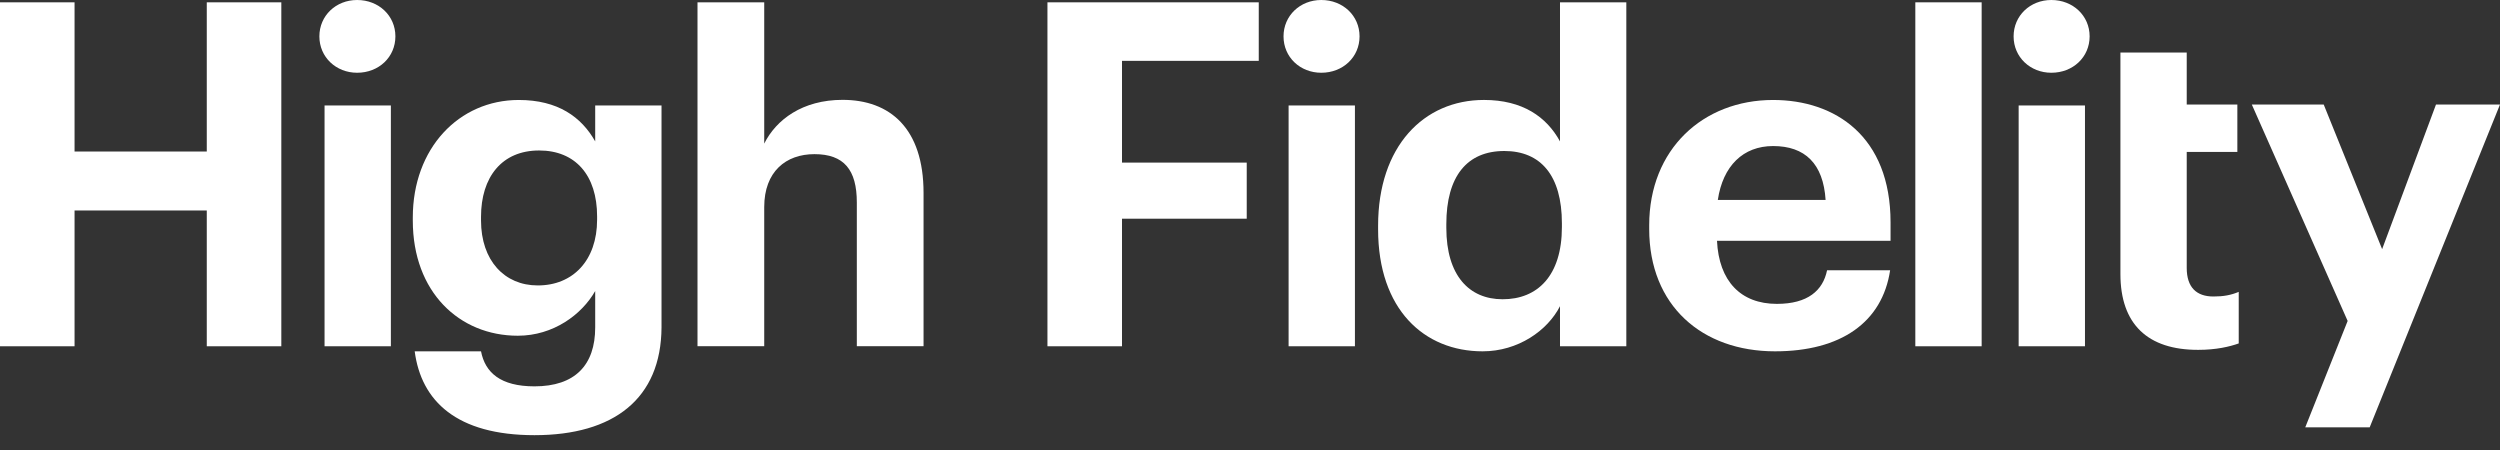<svg width="100" height="18" viewBox="0 0 100 18" fill="none" xmlns="http://www.w3.org/2000/svg">
<rect x="0" y="0" width="100" height="18" fill="#333333" stroke="none"/>
<path d="M8.271 0.093V6.061H2.982V0.093H0V13.851H2.982V8.419H8.271V13.851H11.253V0.093H8.271Z" fill="white"/>
<path d="M12.982 4.218H15.635V13.851H12.982V4.218ZM12.775 1.455C12.775 0.628 13.437 0 14.285 0C15.15 0 15.816 0.628 15.816 1.455C15.816 2.282 15.154 2.91 14.285 2.91C13.442 2.91 12.775 2.286 12.775 1.455Z" fill="white"/>
<path d="M23.884 8.786V8.655C23.884 7.014 23.02 6.019 21.565 6.019C20.072 6.019 19.241 7.086 19.241 8.672V8.819C19.241 10.422 20.181 11.417 21.506 11.417C22.906 11.422 23.884 10.426 23.884 8.786ZM16.588 14.053H19.241C19.405 14.901 20.017 15.454 21.379 15.454C22.999 15.454 23.808 14.606 23.808 13.096V11.641C23.273 12.582 22.134 13.429 20.713 13.429C18.372 13.429 16.512 11.679 16.512 8.824V8.697C16.512 5.934 18.355 3.999 20.751 3.999C22.315 3.999 23.256 4.678 23.808 5.656V4.218H26.461V13.096C26.445 15.951 24.547 17.407 21.379 17.407C18.267 17.407 16.849 16.044 16.588 14.053Z" fill="white"/>
<path d="M27.9 0.093H30.569V5.744C31.046 4.787 32.1 3.994 33.703 3.994C35.601 3.994 36.942 5.137 36.942 7.714V13.847H34.273V8.098C34.273 6.79 33.758 6.166 32.577 6.166C31.434 6.166 30.569 6.866 30.569 8.283V13.847H27.9V0.093V0.093Z" fill="white"/>
<path d="M41.898 0.093H50.35V2.434H44.88V6.504H49.869V8.748H44.88V13.851H41.898V0.093Z" fill="white"/>
<path d="M51.544 4.218H54.197V13.851H51.544V4.218ZM51.341 1.455C51.341 0.628 52.003 0 52.851 0C53.716 0 54.382 0.628 54.382 1.455C54.382 2.282 53.72 2.91 52.851 2.91C52.003 2.91 51.341 2.286 51.341 1.455Z" fill="white"/>
<path d="M62.476 9.081V8.933C62.476 7.018 61.628 6.04 60.173 6.04C58.68 6.04 57.853 7.052 57.853 8.967V9.114C57.853 11.029 58.773 11.97 60.101 11.97C61.497 11.974 62.476 11.033 62.476 9.081ZM55.124 9.173V9.026C55.124 5.858 56.946 3.998 59.359 3.998C60.907 3.998 61.864 4.677 62.4 5.656V0.093H65.053V13.851H62.4V12.248C61.902 13.222 60.725 14.053 59.304 14.053C56.968 14.053 55.124 12.379 55.124 9.173Z" fill="white"/>
<path d="M73.024 7.997C72.931 6.542 72.197 5.842 70.924 5.842C69.726 5.842 68.916 6.635 68.713 7.997H73.024ZM65.968 9.157V9.009C65.968 5.968 68.123 3.999 70.924 3.999C73.408 3.999 75.622 5.454 75.622 8.895V9.633H68.68C68.756 11.236 69.62 12.155 71.075 12.155C72.311 12.155 72.918 11.62 73.083 10.81H75.605C75.293 12.894 73.635 14.053 70.999 14.053C68.085 14.053 65.968 12.231 65.968 9.157Z" fill="white"/>
<path d="M79.266 0.093H76.613V13.851H79.266V0.093Z" fill="white"/>
<path d="M80.746 4.218H83.399V13.851H80.746V4.218ZM80.544 1.455C80.544 0.628 81.206 0 82.054 0C82.918 0 83.585 0.628 83.585 1.455C83.585 2.282 82.923 2.91 82.054 2.91C81.21 2.91 80.544 2.286 80.544 1.455Z" fill="white"/>
<path d="M84.817 10.962V2.101H87.469V4.18H89.494V6.078H87.469V10.717C87.469 11.493 87.858 11.86 88.537 11.86C88.941 11.86 89.237 11.805 89.549 11.675V13.737C89.182 13.868 88.646 13.994 87.929 13.994C85.905 13.998 84.817 12.965 84.817 10.962Z" fill="white"/>
<path d="M97.44 4.18L95.285 9.966L92.948 4.18H90.072L93.906 12.838L92.21 17.094H94.787L100 4.18H97.44Z" fill="white"/>
</svg>

